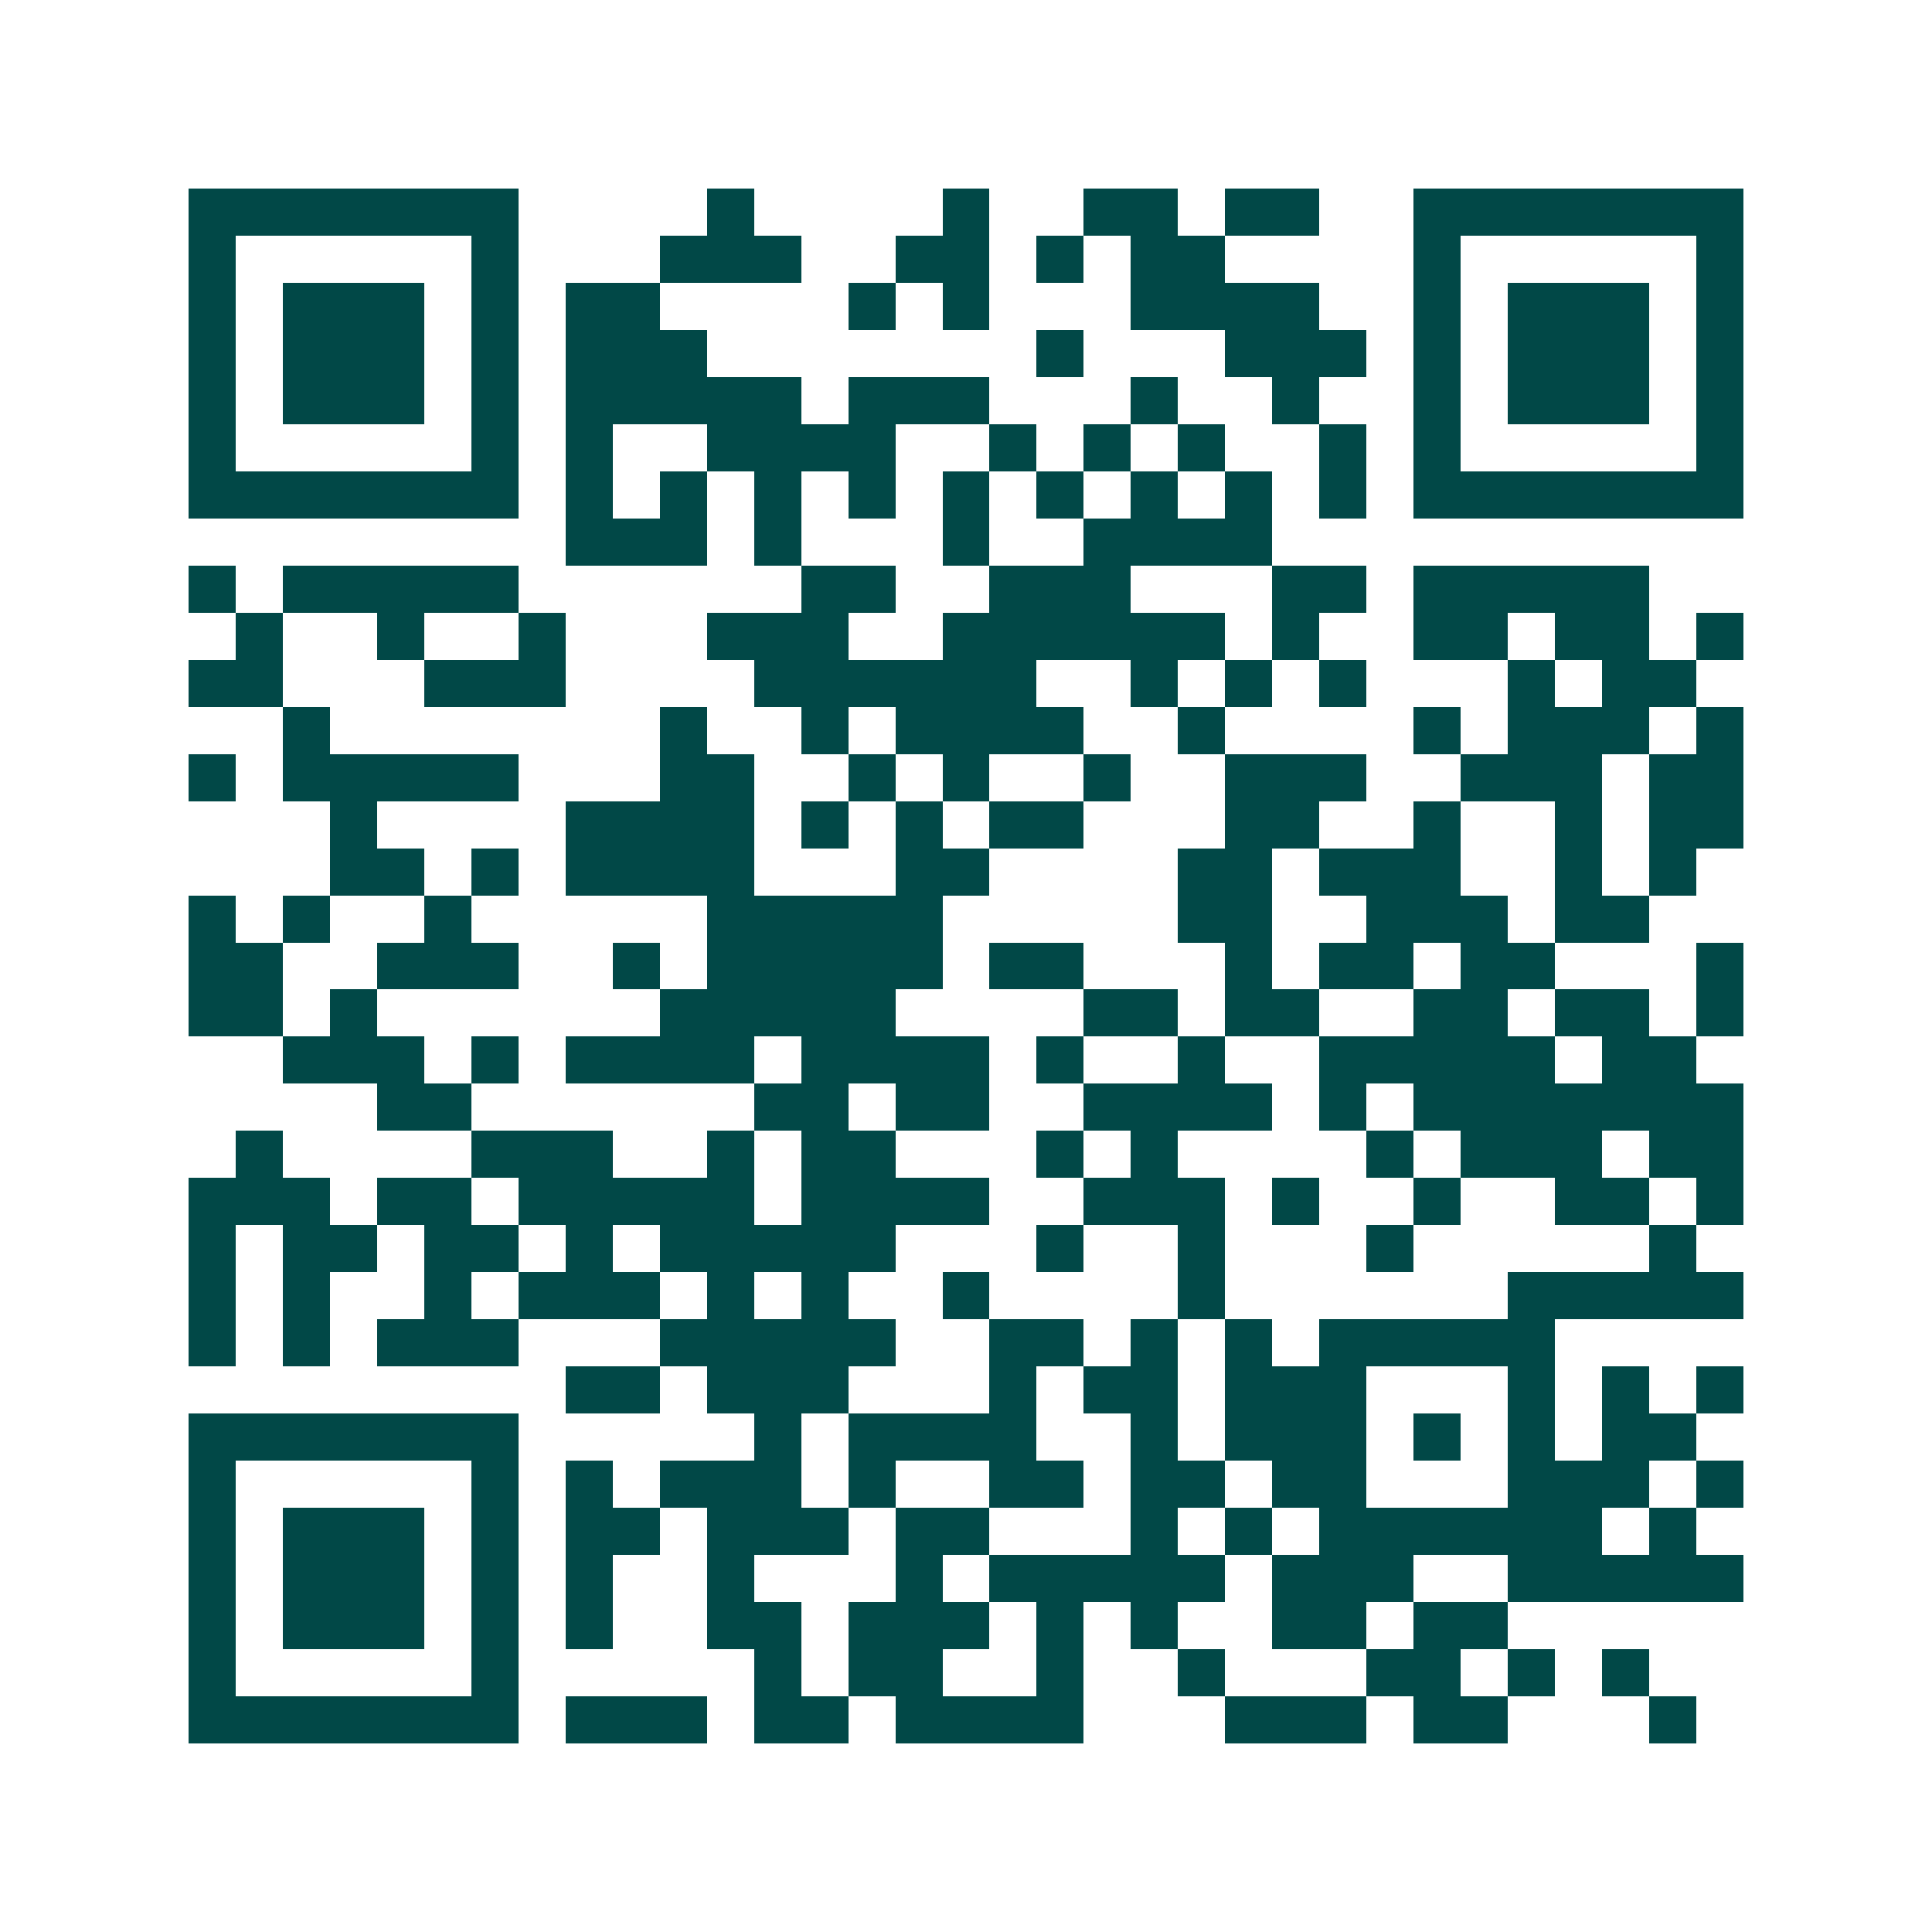 <svg xmlns="http://www.w3.org/2000/svg" width="200" height="200" viewBox="0 0 41 41" shape-rendering="crispEdges"><path fill="#ffffff" d="M0 0h41v41H0z"/><path stroke="#014847" d="M4 4.5h7m4 0h1m4 0h1m2 0h2m1 0h2m2 0h7M4 5.5h1m5 0h1m3 0h3m2 0h2m1 0h1m1 0h2m4 0h1m5 0h1M4 6.5h1m1 0h3m1 0h1m1 0h2m4 0h1m1 0h1m3 0h4m2 0h1m1 0h3m1 0h1M4 7.5h1m1 0h3m1 0h1m1 0h3m7 0h1m3 0h3m1 0h1m1 0h3m1 0h1M4 8.5h1m1 0h3m1 0h1m1 0h5m1 0h3m3 0h1m2 0h1m2 0h1m1 0h3m1 0h1M4 9.5h1m5 0h1m1 0h1m2 0h4m2 0h1m1 0h1m1 0h1m2 0h1m1 0h1m5 0h1M4 10.5h7m1 0h1m1 0h1m1 0h1m1 0h1m1 0h1m1 0h1m1 0h1m1 0h1m1 0h1m1 0h7M12 11.5h3m1 0h1m3 0h1m2 0h4M4 12.5h1m1 0h5m6 0h2m2 0h3m3 0h2m1 0h5M5 13.5h1m2 0h1m2 0h1m3 0h3m2 0h6m1 0h1m2 0h2m1 0h2m1 0h1M4 14.5h2m3 0h3m4 0h6m2 0h1m1 0h1m1 0h1m3 0h1m1 0h2M6 15.5h1m7 0h1m2 0h1m1 0h4m2 0h1m4 0h1m1 0h3m1 0h1M4 16.5h1m1 0h5m3 0h2m2 0h1m1 0h1m2 0h1m2 0h3m2 0h3m1 0h2M7 17.5h1m4 0h4m1 0h1m1 0h1m1 0h2m3 0h2m2 0h1m2 0h1m1 0h2M7 18.5h2m1 0h1m1 0h4m3 0h2m4 0h2m1 0h3m2 0h1m1 0h1M4 19.5h1m1 0h1m2 0h1m5 0h5m5 0h2m2 0h3m1 0h2M4 20.5h2m2 0h3m2 0h1m1 0h5m1 0h2m3 0h1m1 0h2m1 0h2m3 0h1M4 21.5h2m1 0h1m6 0h5m4 0h2m1 0h2m2 0h2m1 0h2m1 0h1M6 22.5h3m1 0h1m1 0h4m1 0h4m1 0h1m2 0h1m2 0h5m1 0h2M8 23.5h2m6 0h2m1 0h2m2 0h4m1 0h1m1 0h7M5 24.5h1m4 0h3m2 0h1m1 0h2m3 0h1m1 0h1m4 0h1m1 0h3m1 0h2M4 25.5h3m1 0h2m1 0h5m1 0h4m2 0h3m1 0h1m2 0h1m2 0h2m1 0h1M4 26.5h1m1 0h2m1 0h2m1 0h1m1 0h5m3 0h1m2 0h1m3 0h1m5 0h1M4 27.5h1m1 0h1m2 0h1m1 0h3m1 0h1m1 0h1m2 0h1m4 0h1m6 0h5M4 28.5h1m1 0h1m1 0h3m3 0h5m2 0h2m1 0h1m1 0h1m1 0h5M12 29.5h2m1 0h3m3 0h1m1 0h2m1 0h3m3 0h1m1 0h1m1 0h1M4 30.5h7m5 0h1m1 0h4m2 0h1m1 0h3m1 0h1m1 0h1m1 0h2M4 31.5h1m5 0h1m1 0h1m1 0h3m1 0h1m2 0h2m1 0h2m1 0h2m3 0h3m1 0h1M4 32.5h1m1 0h3m1 0h1m1 0h2m1 0h3m1 0h2m3 0h1m1 0h1m1 0h6m1 0h1M4 33.5h1m1 0h3m1 0h1m1 0h1m2 0h1m3 0h1m1 0h5m1 0h3m2 0h5M4 34.5h1m1 0h3m1 0h1m1 0h1m2 0h2m1 0h3m1 0h1m1 0h1m2 0h2m1 0h2M4 35.5h1m5 0h1m5 0h1m1 0h2m2 0h1m2 0h1m3 0h2m1 0h1m1 0h1M4 36.5h7m1 0h3m1 0h2m1 0h4m3 0h3m1 0h2m3 0h1"/></svg>
